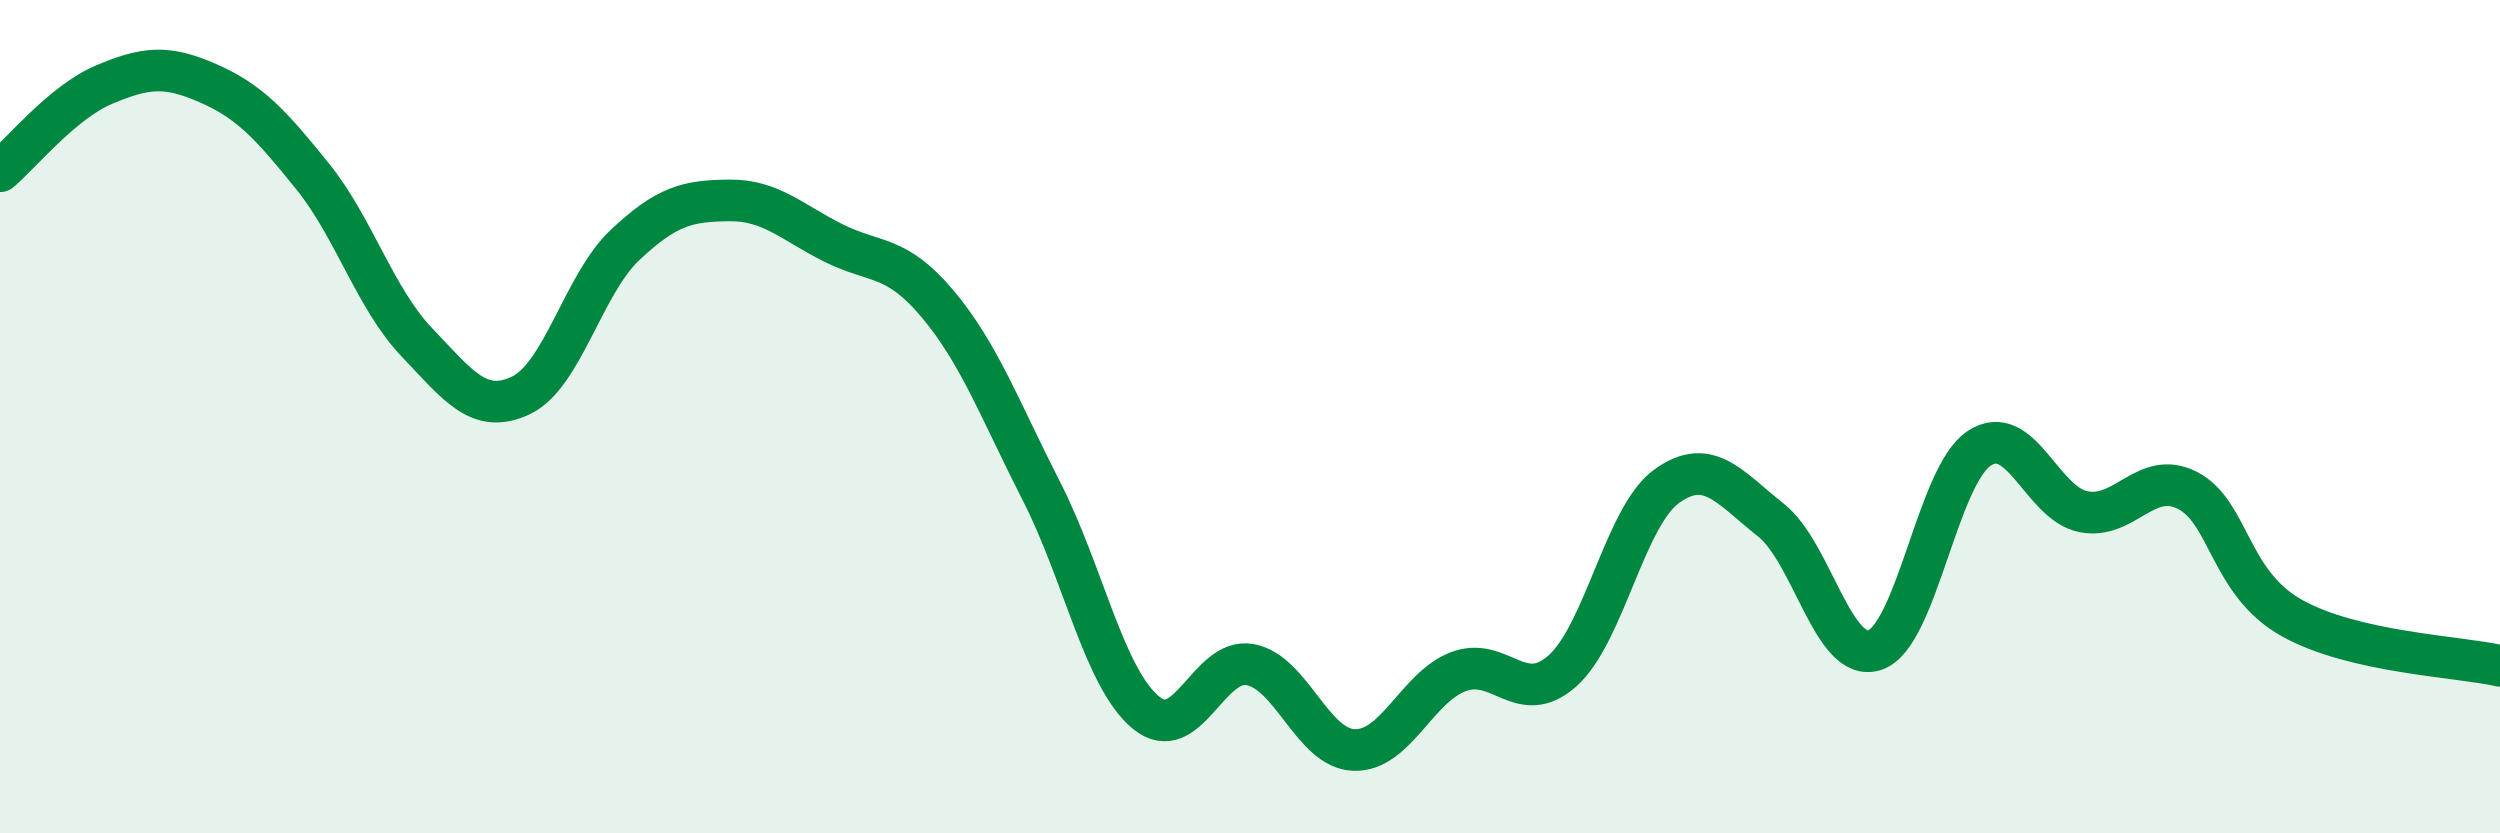 
    <svg width="60" height="20" viewBox="0 0 60 20" xmlns="http://www.w3.org/2000/svg">
      <path
        d="M 0,4.11 C 0.5,3.69 1.5,2.45 2.5,2.03 C 3.5,1.61 4,1.56 5,2 C 6,2.44 6.5,2.99 7.5,4.23 C 8.5,5.47 9,7.16 10,8.21 C 11,9.26 11.5,9.96 12.5,9.49 C 13.5,9.02 14,6.82 15,5.88 C 16,4.94 16.5,4.82 17.5,4.81 C 18.5,4.8 19,5.33 20,5.83 C 21,6.33 21.5,6.1 22.5,7.29 C 23.5,8.48 24,9.84 25,11.8 C 26,13.76 26.5,16.27 27.5,17.1 C 28.5,17.93 29,15.77 30,15.95 C 31,16.13 31.5,17.97 32.5,18 C 33.5,18.03 34,16.5 35,16.12 C 36,15.74 36.5,16.99 37.5,16.1 C 38.5,15.21 39,12.39 40,11.67 C 41,10.95 41.5,11.69 42.5,12.48 C 43.5,13.27 44,15.94 45,15.6 C 46,15.26 46.5,11.42 47.5,10.76 C 48.5,10.1 49,12.08 50,12.28 C 51,12.48 51.5,11.26 52.5,11.77 C 53.5,12.28 53.5,13.99 55,14.83 C 56.5,15.67 59,15.75 60,15.98L60 20L0 20Z"
        fill="#008740"
        opacity="0.1"
        stroke-linecap="round"
        stroke-linejoin="round"
      />
      <path
        d="M 0,4.11 C 0.5,3.69 1.5,2.45 2.5,2.03 C 3.5,1.61 4,1.56 5,2 C 6,2.44 6.5,2.99 7.5,4.23 C 8.5,5.47 9,7.16 10,8.21 C 11,9.26 11.5,9.96 12.5,9.49 C 13.5,9.02 14,6.82 15,5.88 C 16,4.94 16.5,4.82 17.5,4.81 C 18.5,4.8 19,5.33 20,5.83 C 21,6.33 21.5,6.1 22.5,7.29 C 23.5,8.48 24,9.84 25,11.8 C 26,13.76 26.5,16.27 27.5,17.1 C 28.5,17.93 29,15.77 30,15.95 C 31,16.13 31.5,17.97 32.5,18 C 33.5,18.03 34,16.5 35,16.12 C 36,15.74 36.5,16.99 37.5,16.1 C 38.5,15.21 39,12.39 40,11.67 C 41,10.95 41.5,11.69 42.5,12.48 C 43.5,13.27 44,15.94 45,15.6 C 46,15.26 46.5,11.42 47.5,10.76 C 48.5,10.1 49,12.08 50,12.28 C 51,12.48 51.5,11.26 52.5,11.77 C 53.5,12.28 53.5,13.99 55,14.83 C 56.5,15.67 59,15.75 60,15.98"
        stroke="#008740"
        stroke-width="1"
        fill="none"
        stroke-linecap="round"
        stroke-linejoin="round"
      />
    </svg>
  